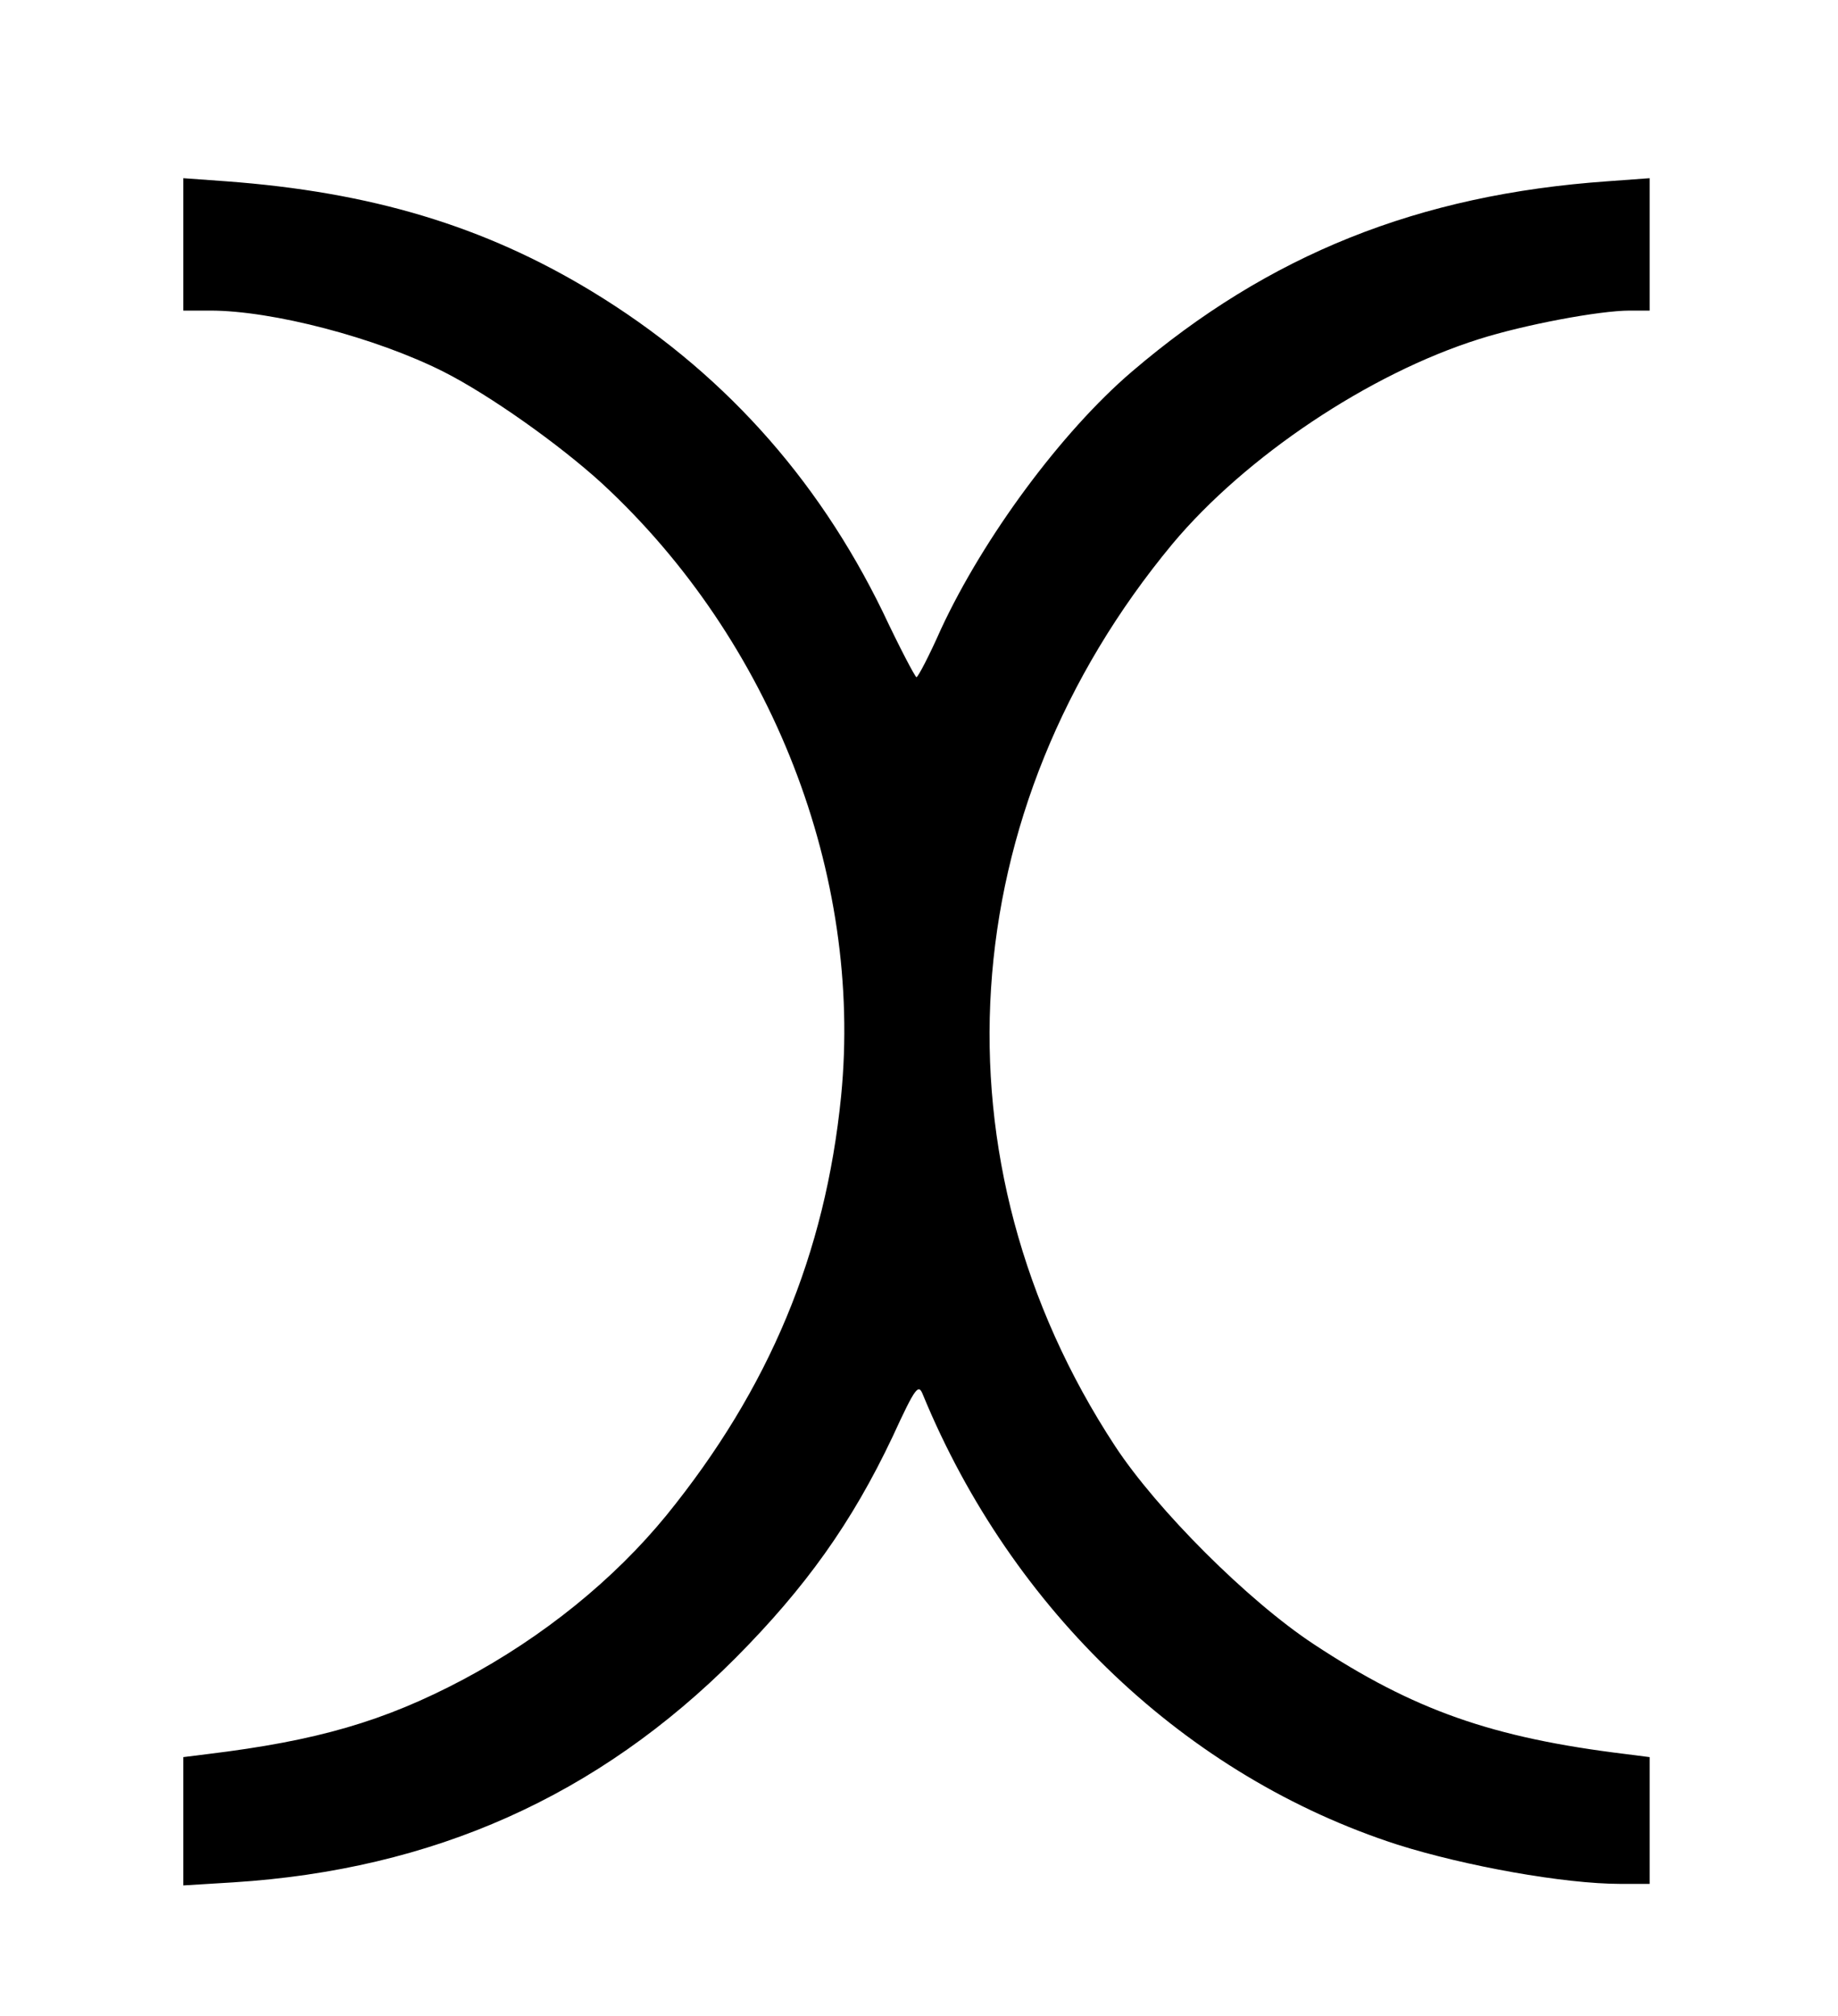 <svg preserveAspectRatio="xMidYMid meet" viewBox="0 0 361 396" height="396pt" width="361pt" xmlns="http://www.w3.org/2000/svg" version="1.0">

<g stroke="none" fill="#000000" transform="translate(0,396) scale(0.1,-0.1)">
<path d="M360 3480 l0 -130 53 0 c122 0 325 -53 458 -120 91 -46 229 -144 312
-220 333 -308 512 -768 469 -1203 -31 -310 -141 -574 -343 -823 -103 -126
-242 -239 -400 -323 -155 -82 -287 -120 -501 -146 l-48 -6 0 -126 0 -126 98 6
c393 25 716 169 987 441 137 138 228 265 308 434 46 100 51 105 60 82 175
-424 517 -749 932 -883 133 -42 327 -77 438 -77 l57 0 0 124 0 125 -47 6
c-262 32 -416 86 -613 216 -129 85 -308 264 -390 389 -366 558 -321 1249 113
1772 143 171 386 334 602 402 88 28 236 56 296 56 l39 0 0 130 0 130 -82 -6
c-372 -26 -666 -144 -935 -374 -138 -118 -291 -325 -375 -506 -23 -52 -45 -94
-48 -94 -3 1 -33 58 -66 128 -130 267 -320 477 -572 630 -211 128 -433 195
-719 216 l-83 6 0 -130z"></path>
</g>
</svg>
